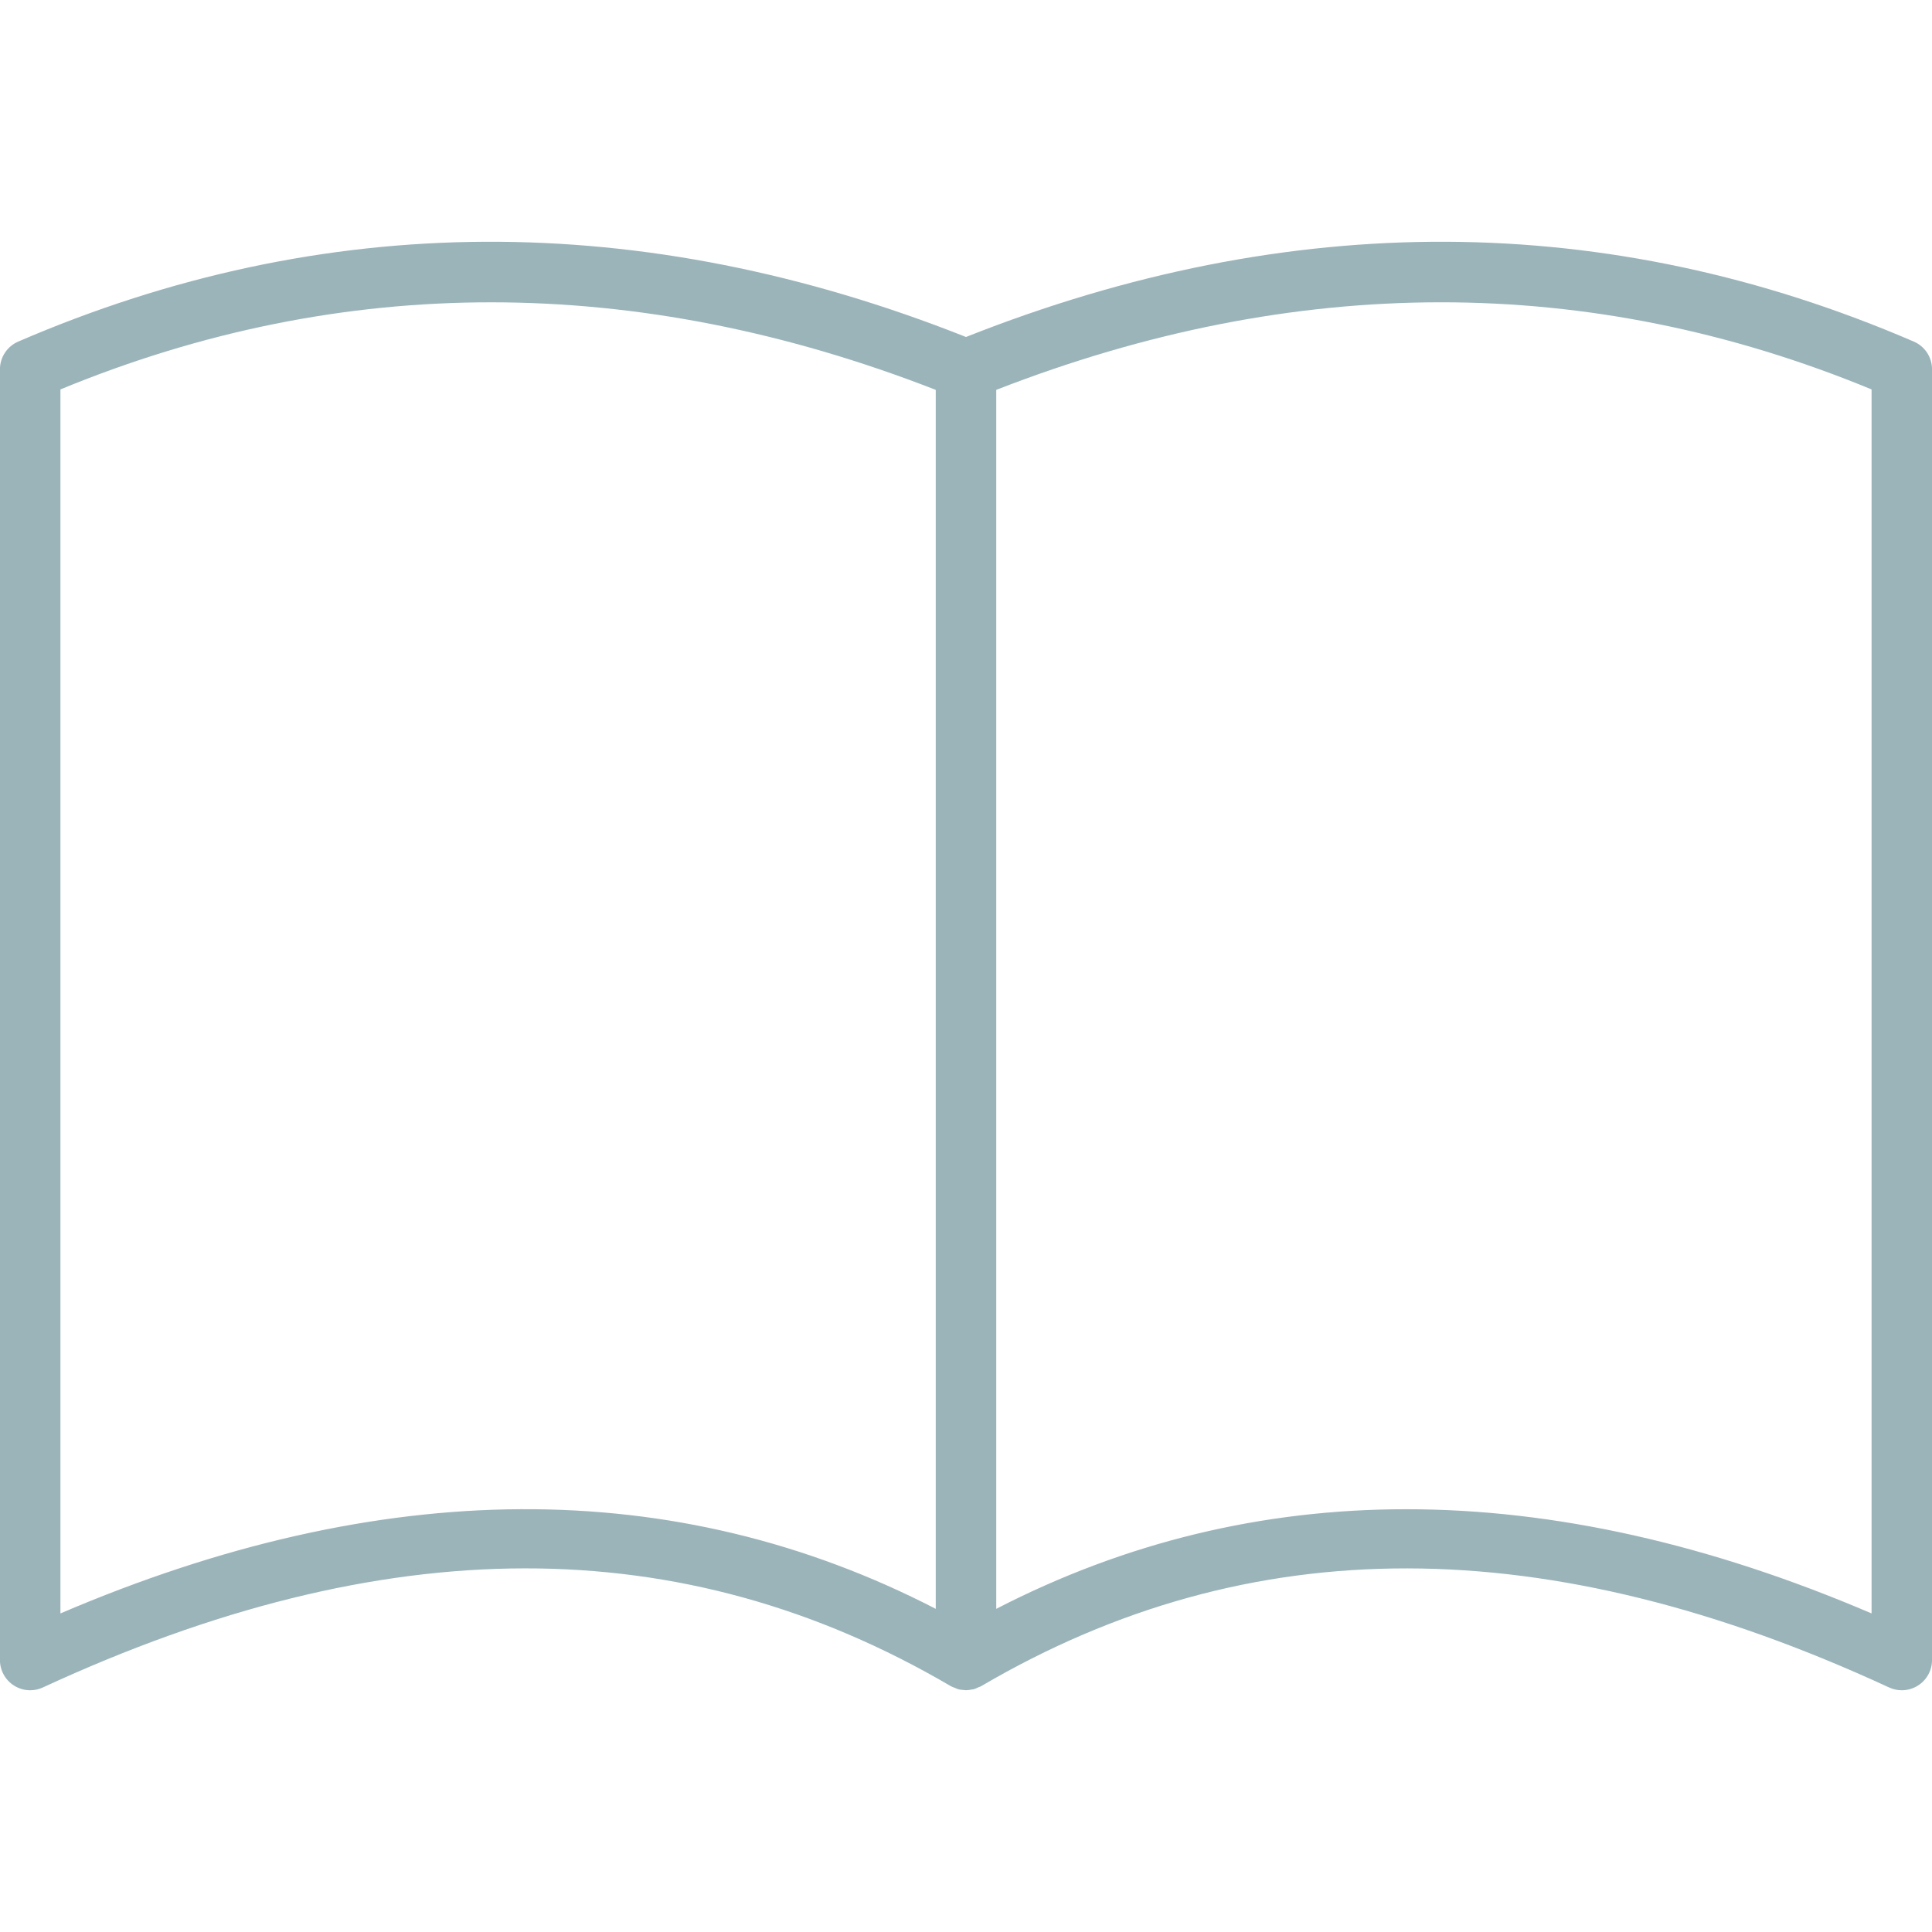 <?xml version="1.0"?>
<svg xmlns="http://www.w3.org/2000/svg" xmlns:xlink="http://www.w3.org/1999/xlink" version="1.1" id="Layer_1" x="0px" y="0px" viewBox="0 0 64 64" enable-background="new 0 0 64 64" xml:space="preserve" width="512px" height="512px" class=""><g><path id="Notebook_2_" d="M63.396,11.315C53.289,6.955,42.728,6.909,32,11.163  C21.273,6.91,10.711,6.954,0.604,11.315c-0.367,0.158-0.606,0.52-0.606,0.92v42.755  c0,0.342,0.174,0.66,0.462,0.844c0.164,0.105,0.352,0.158,0.54,0.158  c0.144,0,0.287-0.03,0.421-0.093c11.341-5.246,21.177-5.258,30.072-0.045  c0.002,0.001,0.004,0.001,0.005,0.002c0.001,0.001,0.002,0.002,0.004,0.003  c0.042,0.024,0.087,0.036,0.131,0.054c0.036,0.014,0.07,0.034,0.107,0.044  c0.065,0.018,0.131,0.023,0.197,0.027c0.02,0.001,0.04,0.007,0.06,0.007  c0.065,0,0.13-0.012,0.194-0.024c0.021-0.004,0.043-0.003,0.065-0.009  c0.053-0.014,0.102-0.04,0.153-0.063c0.03-0.013,0.061-0.02,0.089-0.036  c0.001-0.001,0.002-0.002,0.003-0.003c0.002-0.001,0.004-0.001,0.005-0.002  c8.895-5.214,18.731-5.198,30.072,0.045c0.135,0.062,0.277,0.093,0.421,0.093  c0.188,0,0.376-0.053,0.54-0.158c0.288-0.184,0.462-0.502,0.462-0.844V12.235  C64.002,11.834,63.764,11.473,63.396,11.315z M2.002,53.447V12.9  c9.337-3.852,19.084-3.847,28.996,0.015v40.38  C22.37,48.843,12.631,48.894,2.002,53.447z M61.998,53.447  c-5.375-2.302-10.522-3.452-15.413-3.452c-4.781,0-9.318,1.1-13.583,3.3V12.915  c9.912-3.863,19.66-3.868,28.996-0.015V53.447z" data-original="#000000" class="active-path" data-old_color="#000000" fill="#9BB4BA"/></g> </svg>
